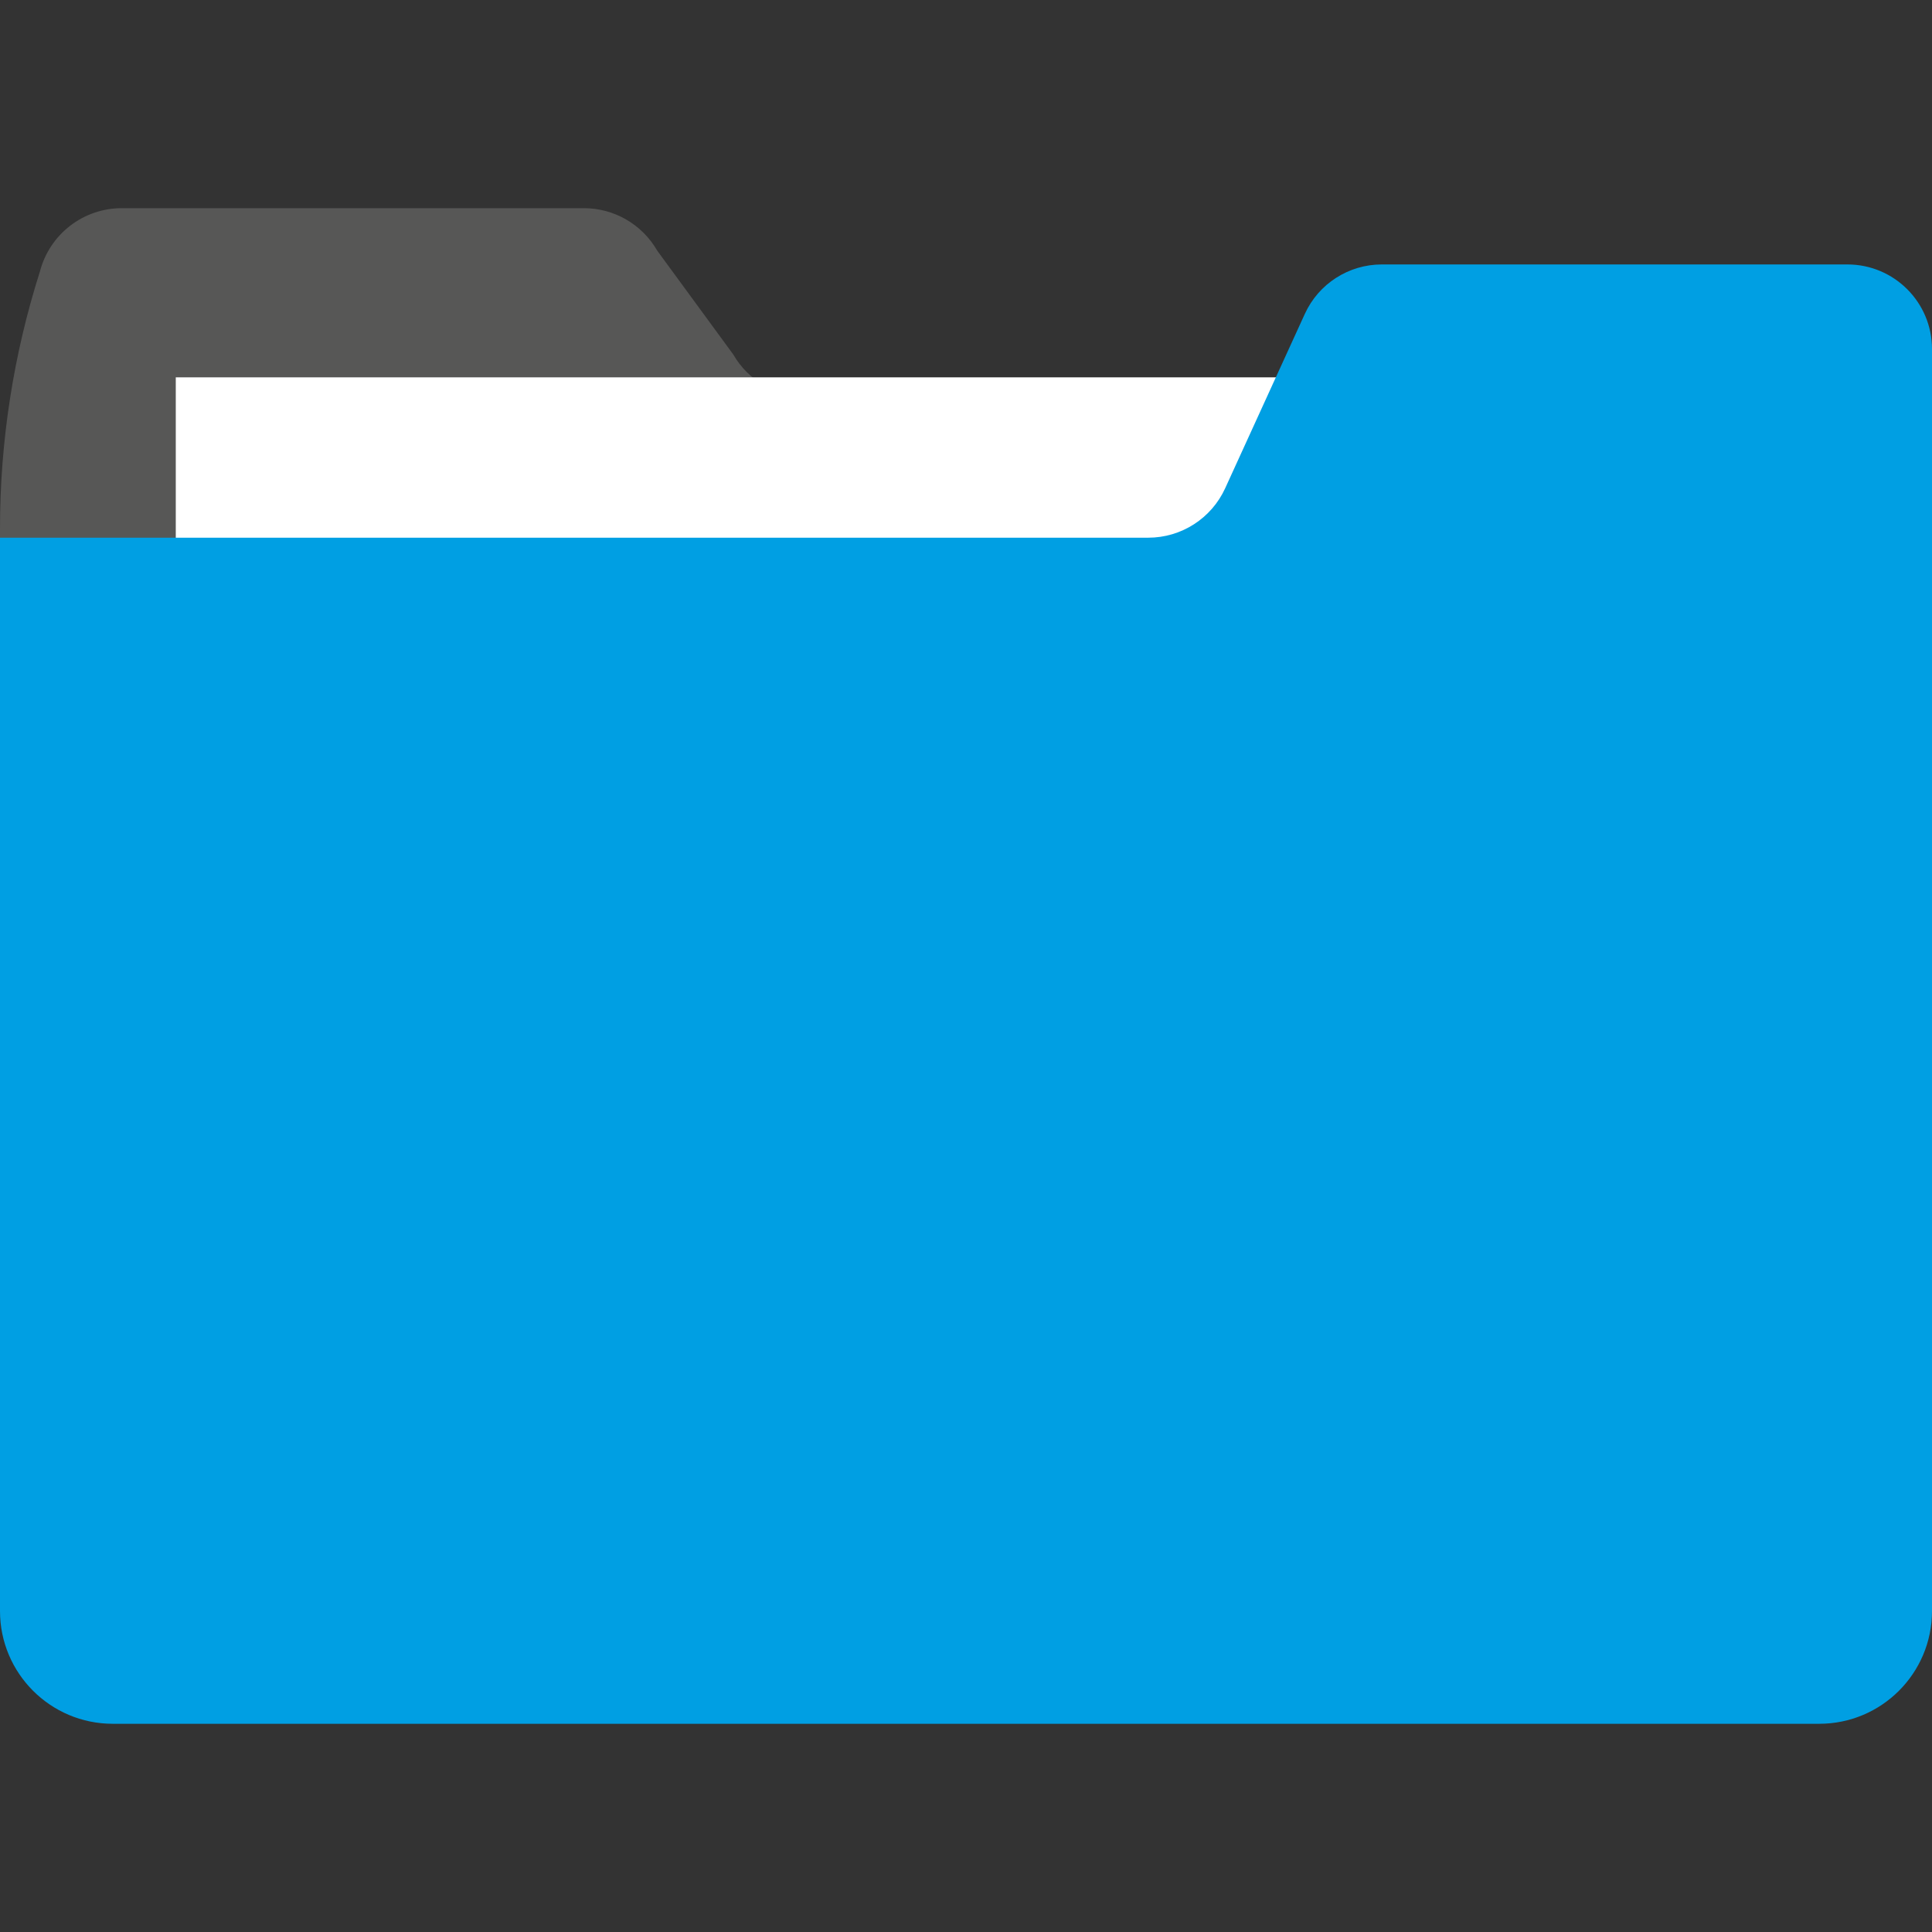 <svg width="48" height="48" viewBox="0 0 48 48" fill="none" xmlns="http://www.w3.org/2000/svg">
<rect x="0" y="0" width="48" height="48" fill="#333333" stroke="none"/>
<path d="M3.026 5.172H14.506C15.258 5.172 15.952 5.573 16.327 6.225L18.217 8.806C18.592 9.457 19.286 9.859 20.038 9.859H48V39.327C48 40.875 46.745 42.13 45.197 42.13H2.802C1.255 42.13 0 40.875 0 39.327V13.128C0 10.962 0.335 8.809 0.992 6.745C1.233 5.818 2.069 5.172 3.026 5.172Z" fill="#575756"/>
<path d="M41.263 9.375H4.367V24.961H41.263V9.375Z" fill="white"/>
<path d="M45.898 6.57H34.33C33.507 6.57 32.76 7.05 32.418 7.799L30.439 12.131C30.097 12.879 29.35 13.359 28.527 13.359H0V40.025C0 41.573 1.255 42.827 2.802 42.827H45.198C46.745 42.827 48 41.573 48 40.025V8.672C48 7.511 47.059 6.57 45.898 6.57Z" fill="#009FE3"/>
</svg>
